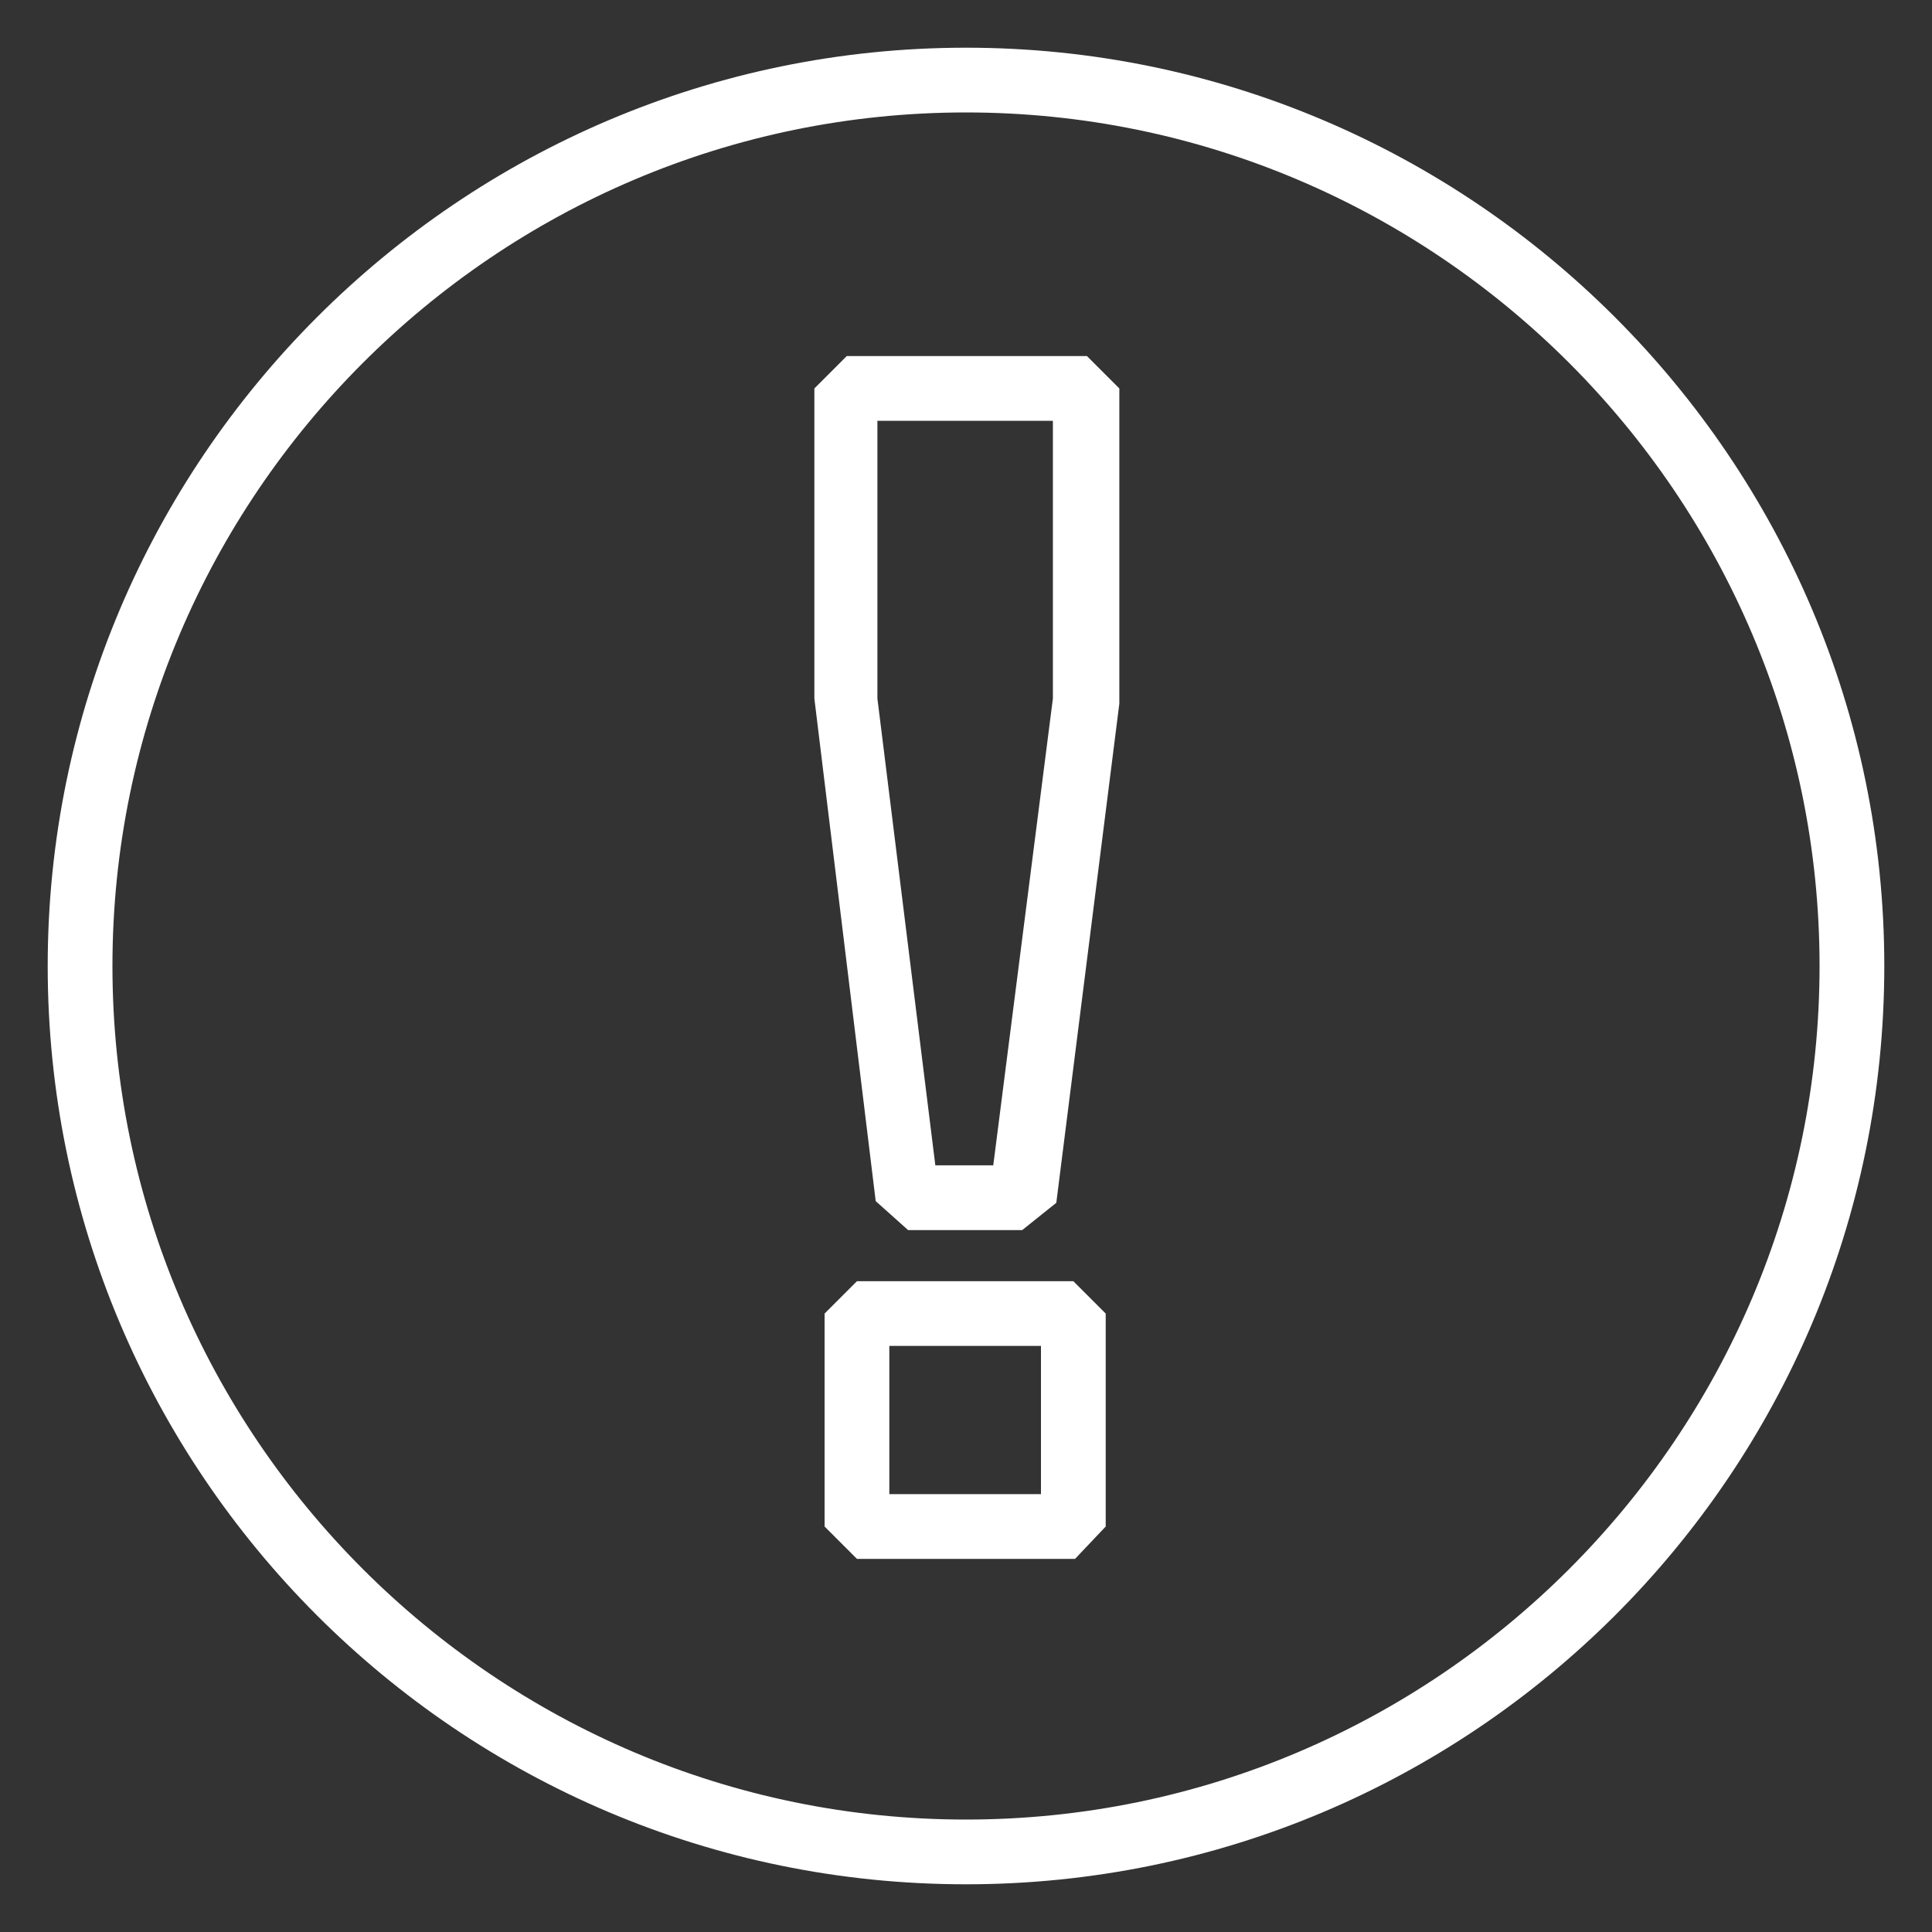 <?xml version="1.0" encoding="utf-8"?>
<!-- Generator: Adobe Illustrator 27.4.0, SVG Export Plug-In . SVG Version: 6.00 Build 0)  -->
<svg version="1.1" id="Layer_1" xmlns="http://www.w3.org/2000/svg" xmlns:xlink="http://www.w3.org/1999/xlink" x="0px" y="0px"
	 viewBox="0 0 113.4 113.4" style="enable-background:new 0 0 113.4 113.4;" xml:space="preserve">
<rect x="0" y="0" width="113.4" height="113.4" fill="#333333" stroke="none"/>
<style type="text/css">
	.st0{fill:#FFFFFF;}
</style>
<g>
	<g>
		<path class="st0" d="M56.7,2.8C27,2.8,2.8,27,2.8,56.7c0,29.7,24.1,53.9,53.9,53.9c29.7,0,53.9-24.1,53.9-53.9
			C110.6,27,86.4,2.8,56.7,2.8z M56.7,106.8c-27.6,0-50.1-22.5-50.1-50.1c0-27.6,22.5-50.1,50.1-50.1c27.6,0,50.1,22.5,50.1,50.1
			C106.8,84.3,84.3,106.8,56.7,106.8z"/>
	</g>
	<g>
		<g>
			<g>
				<path class="st0" d="M60,72.2h-6.7l-1.9-1.7l-3.6-29.5V22.8l1.9-1.9h14.1l1.9,1.9l0,18.5l-3.7,29.3L60,72.2z M54.9,68.4h3.4
					L61.8,41V24.7H51.5V41L54.9,68.4z"/>
			</g>
			<path class="st0" d="M63.1,91.5H50.3l-1.9-1.9V77.1l1.9-1.9h12.7l1.9,1.9v12.5L63.1,91.5z M52.2,87.7h8.9V79h-8.9V87.7z"/>
		</g>
	</g>
</g>
</svg>
